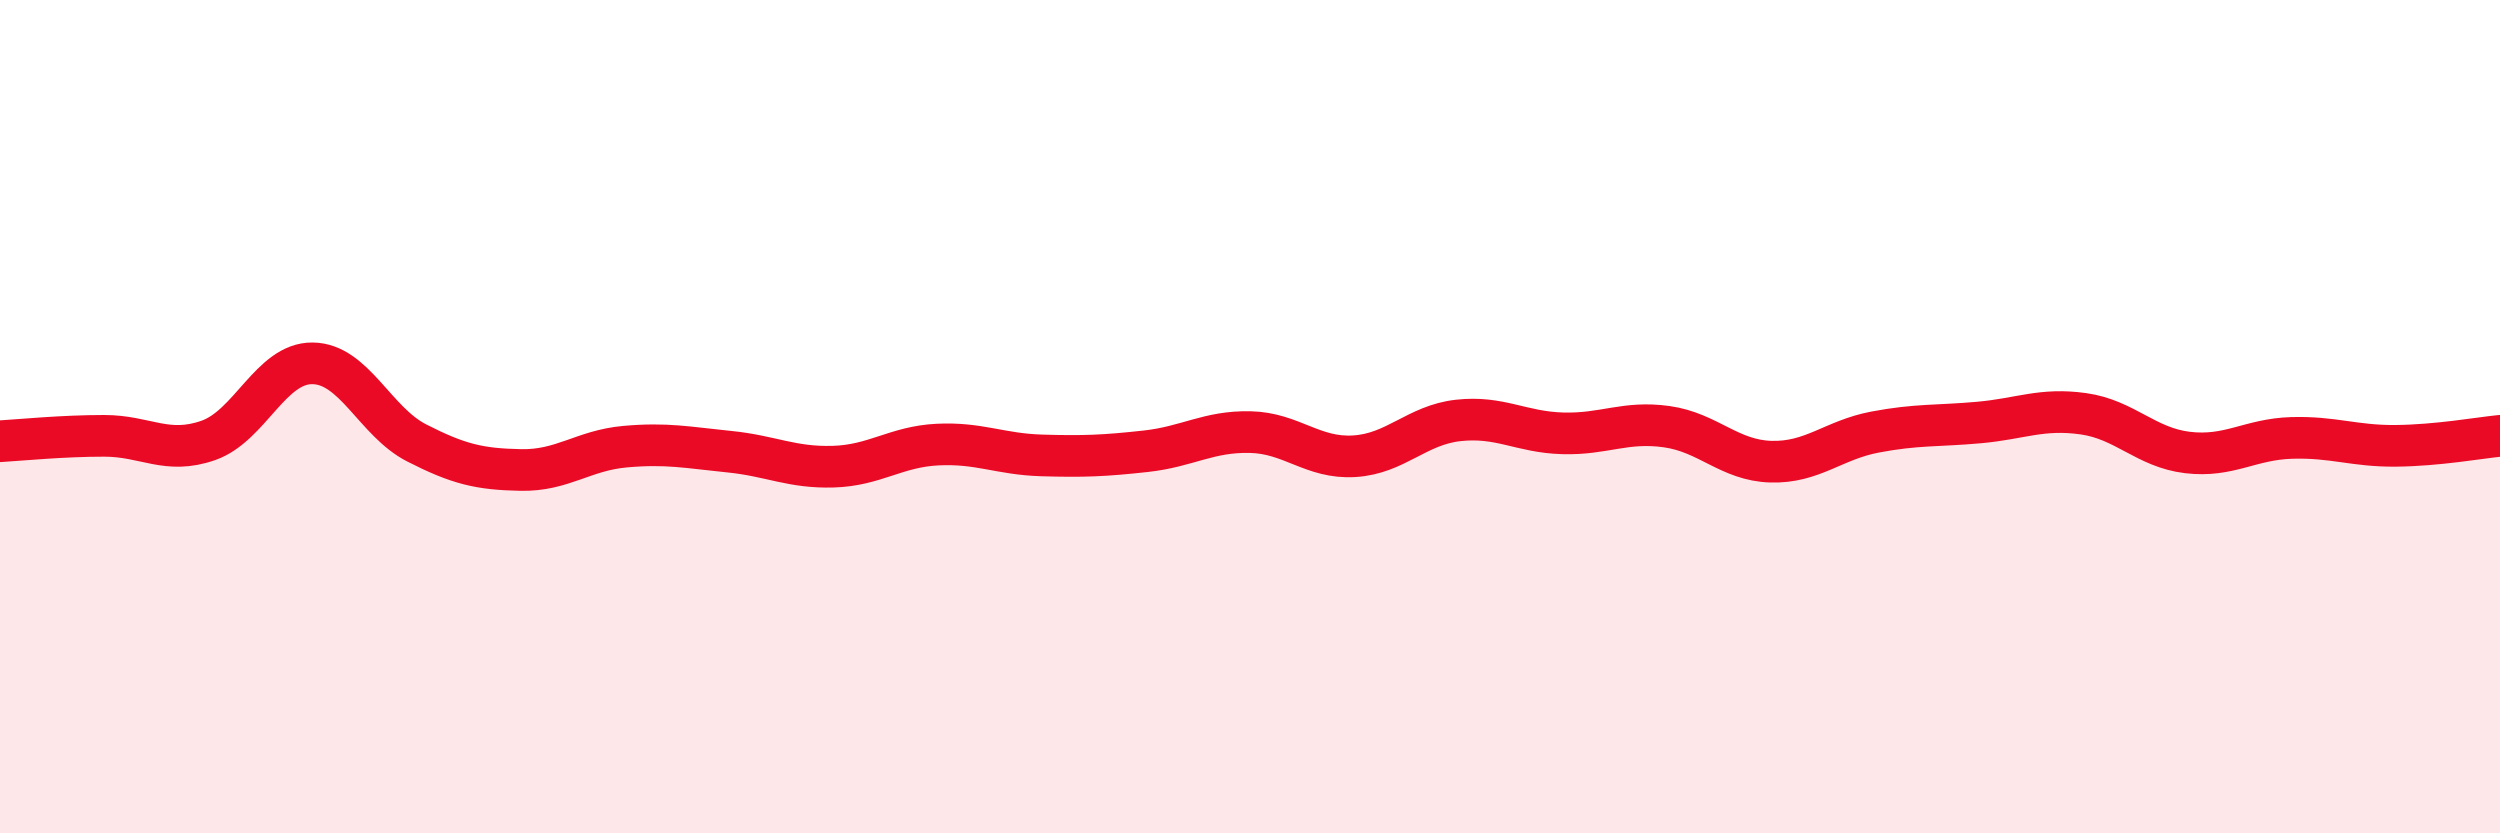 
    <svg width="60" height="20" viewBox="0 0 60 20" xmlns="http://www.w3.org/2000/svg">
      <path
        d="M 0,10.59 C 0.5,10.56 1.5,10.46 2.5,10.46 C 3.5,10.46 4,10.92 5,10.57 C 6,10.22 6.5,8.71 7.5,8.72 C 8.5,8.73 9,10.12 10,10.63 C 11,11.14 11.5,11.26 12.5,11.28 C 13.5,11.3 14,10.81 15,10.72 C 16,10.63 16.5,10.74 17.5,10.84 C 18.5,10.94 19,11.23 20,11.2 C 21,11.17 21.5,10.72 22.5,10.67 C 23.5,10.62 24,10.9 25,10.93 C 26,10.96 26.5,10.94 27.5,10.83 C 28.5,10.72 29,10.35 30,10.37 C 31,10.39 31.5,11.01 32.5,10.95 C 33.5,10.89 34,10.2 35,10.09 C 36,9.98 36.5,10.37 37.5,10.4 C 38.5,10.43 39,10.1 40,10.24 C 41,10.38 41.5,11.05 42.5,11.08 C 43.5,11.11 44,10.56 45,10.37 C 46,10.18 46.5,10.23 47.5,10.14 C 48.5,10.05 49,9.79 50,9.93 C 51,10.07 51.5,10.74 52.5,10.86 C 53.5,10.98 54,10.54 55,10.51 C 56,10.48 56.5,10.71 57.5,10.7 C 58.5,10.69 59.5,10.51 60,10.46L60 20L0 20Z"
        fill="#EB0A25"
        opacity="0.1"
        stroke-linecap="round"
        stroke-linejoin="round"
      />
      <path
        d="M 0,10.59 C 0.5,10.56 1.5,10.46 2.5,10.46 C 3.5,10.46 4,10.92 5,10.57 C 6,10.22 6.5,8.71 7.5,8.72 C 8.5,8.73 9,10.12 10,10.63 C 11,11.14 11.5,11.26 12.5,11.28 C 13.5,11.3 14,10.81 15,10.72 C 16,10.63 16.5,10.74 17.5,10.84 C 18.5,10.94 19,11.23 20,11.2 C 21,11.17 21.5,10.72 22.5,10.67 C 23.5,10.62 24,10.9 25,10.93 C 26,10.96 26.5,10.94 27.5,10.83 C 28.5,10.72 29,10.35 30,10.37 C 31,10.39 31.5,11.01 32.5,10.95 C 33.5,10.89 34,10.2 35,10.09 C 36,9.98 36.5,10.37 37.5,10.4 C 38.5,10.43 39,10.1 40,10.24 C 41,10.38 41.5,11.05 42.5,11.08 C 43.5,11.11 44,10.56 45,10.37 C 46,10.18 46.5,10.23 47.5,10.14 C 48.5,10.05 49,9.79 50,9.93 C 51,10.07 51.5,10.74 52.5,10.86 C 53.5,10.98 54,10.54 55,10.51 C 56,10.48 56.5,10.71 57.5,10.7 C 58.5,10.69 59.5,10.51 60,10.46"
        stroke="#EB0A25"
        stroke-width="1"
        fill="none"
        stroke-linecap="round"
        stroke-linejoin="round"
      />
    </svg>
  